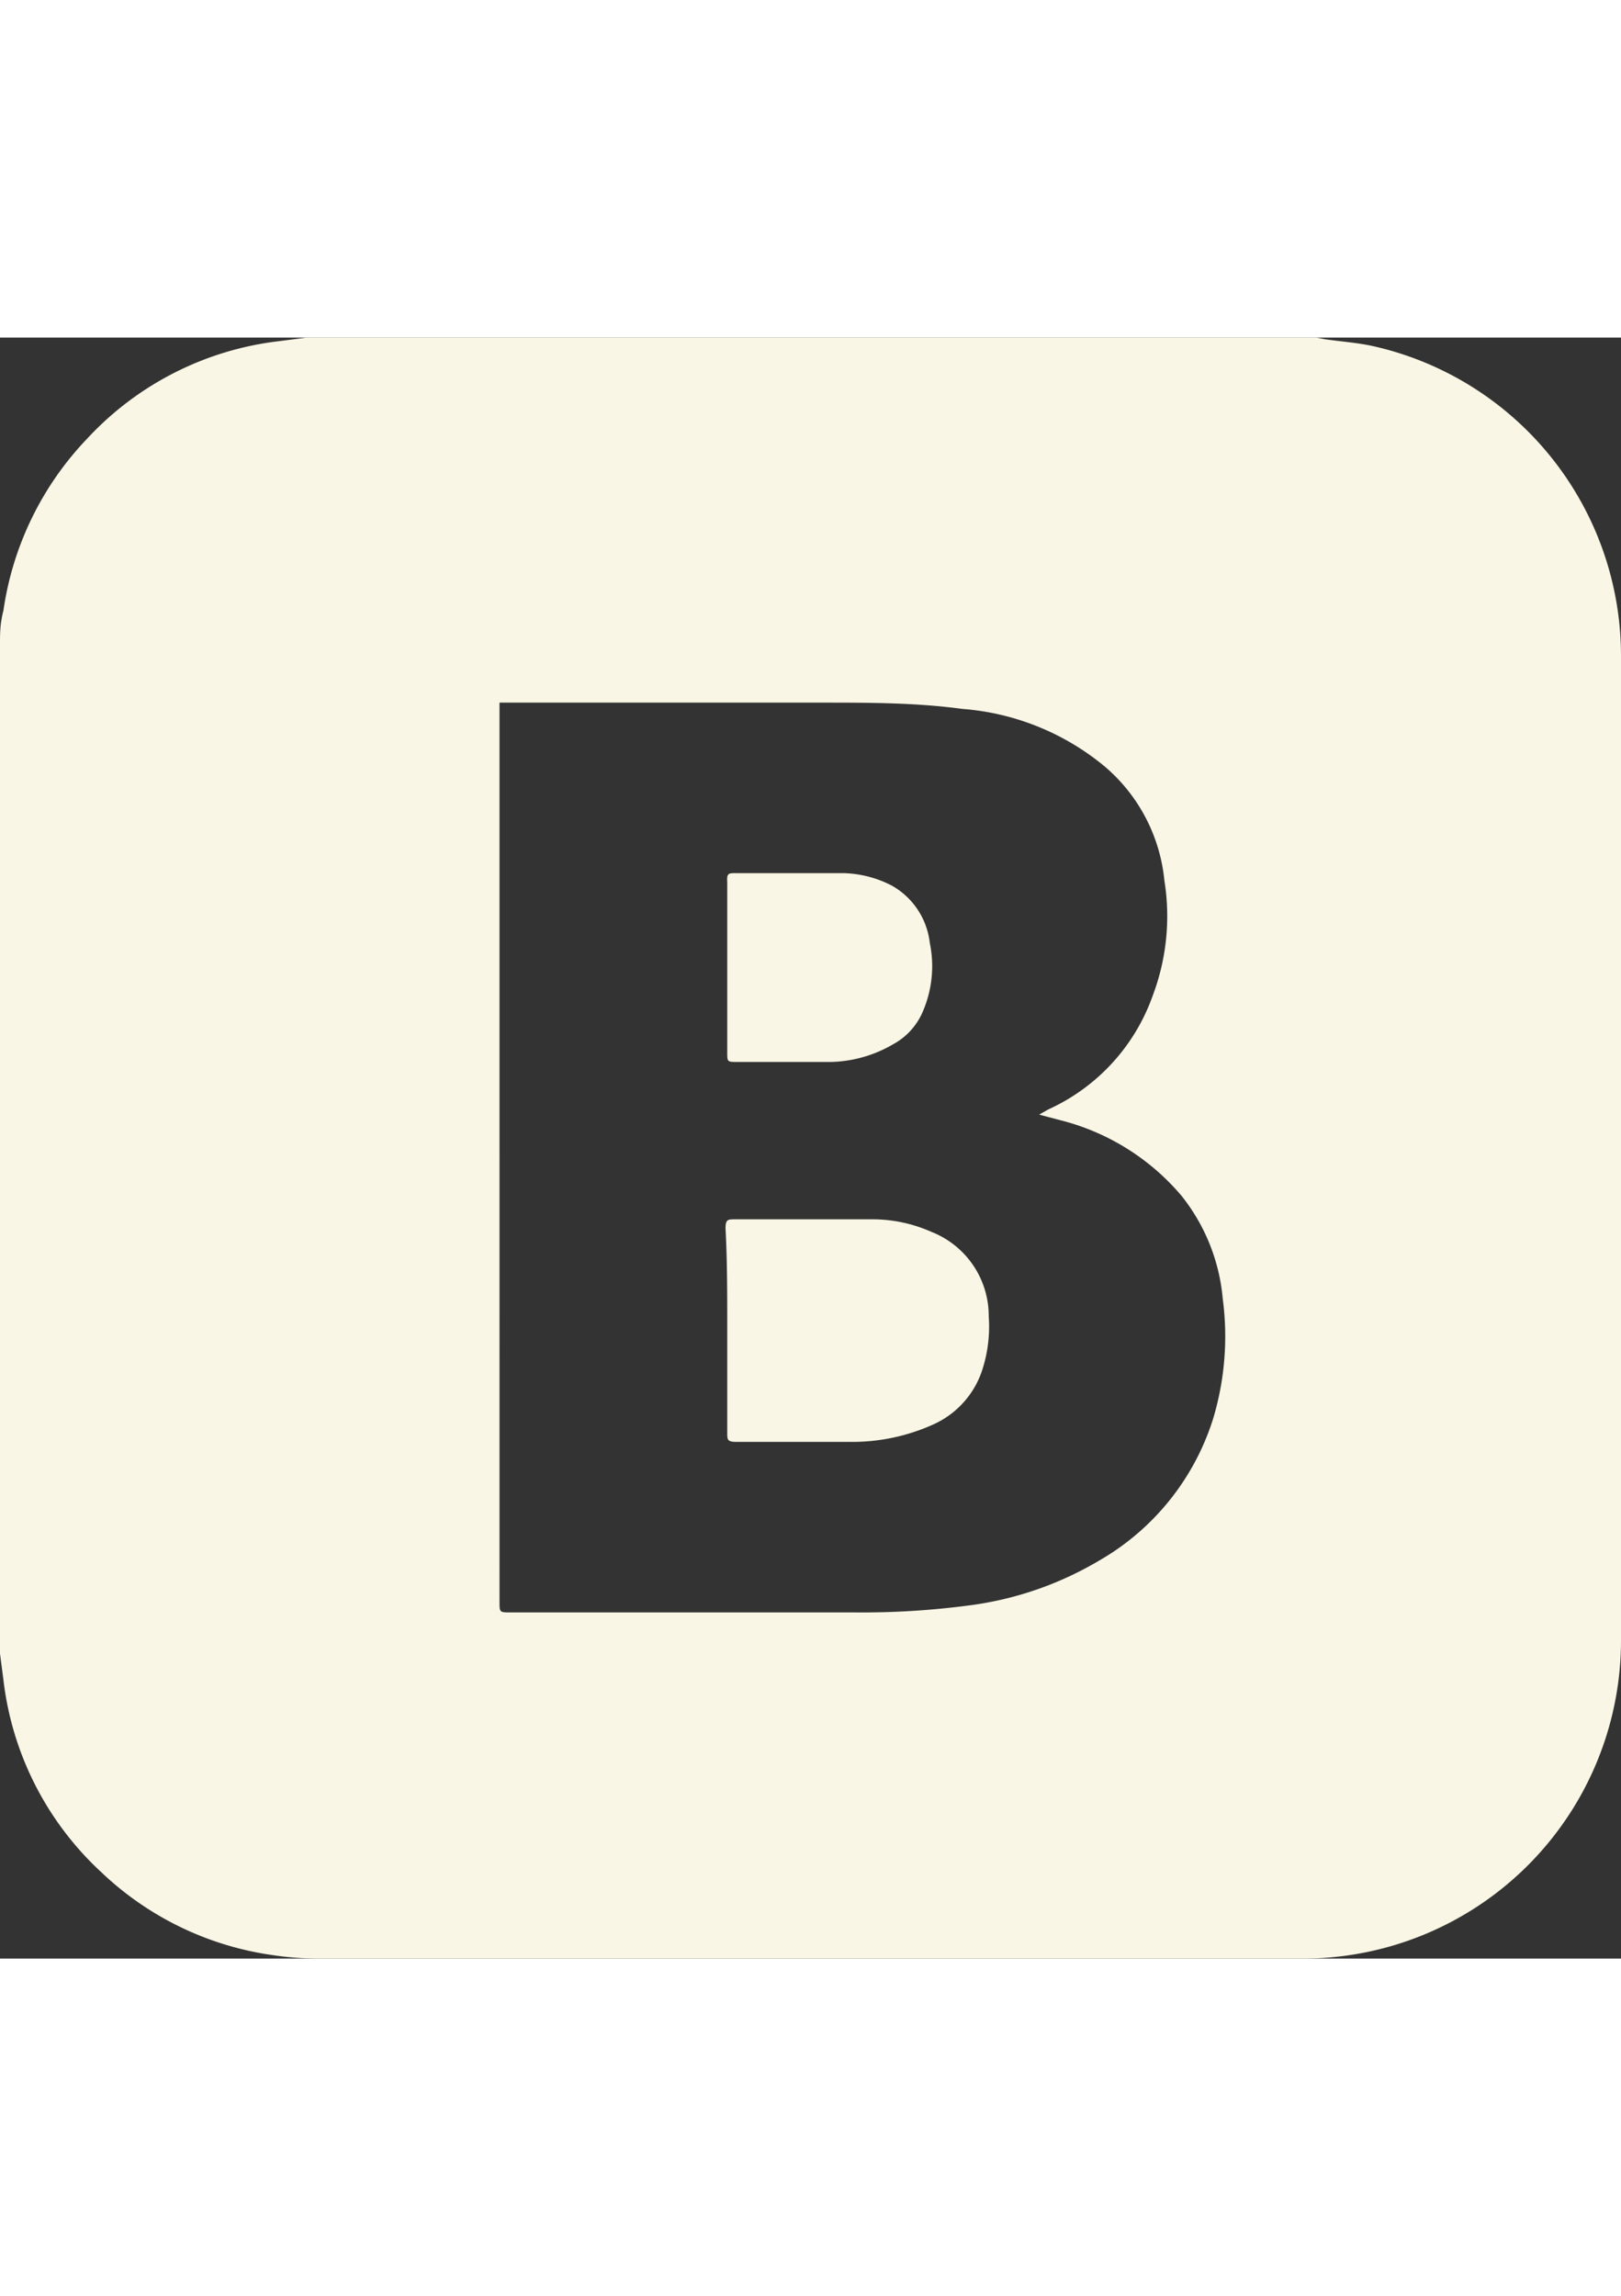 <svg xmlns="http://www.w3.org/2000/svg" width="20" viewBox="0 0 28.33 28.33"><rect x="0" y="0" width="28.33" height="28.33" fill="#333333" stroke="none"/><defs><style>.cls-1{fill:#f9f6e5}</style></defs><title>Ресурс 2</title><g id="Слой_2" data-name="Слой 2"><g id="Слой_1-2" data-name="Слой 1"><path class="cls-1" d="M1.77 26.82a5.44 5.44 0 0 0 3 1.45 5.53 5.53 0 0 0 .79.06h17.2a5.56 5.56 0 0 0 5.57-5.55V5.56A5.55 5.55 0 0 0 24 .15c-.27-.06-.56-.08-.84-.12L23 0H5.36L4.9.06a5.43 5.43 0 0 0-3.38 1.71 5.47 5.47 0 0 0-1.46 3C0 5 0 5.17 0 5.36V23l.06.46a5.43 5.43 0 0 0 1.71 3.36zm7-20.44h5.61c.81 0 1.63 0 2.44.11a4.42 4.42 0 0 1 2.48 1 3 3 0 0 1 1.05 2 3.93 3.93 0 0 1-.2 2 3.45 3.45 0 0 1-1.83 2l-.16.09.38.1A4.08 4.08 0 0 1 20.65 15a3.36 3.36 0 0 1 .72 1.8 5 5 0 0 1-.17 2.1 4.37 4.37 0 0 1-2 2.48 5.94 5.94 0 0 1-2.28.78 14.22 14.22 0 0 1-2 .12h-6c-.19 0-.19 0-.19-.19V6.38z"/><path class="cls-1" d="M12.71 17.31v1.83c0 .12 0 .16.16.16h2a3.44 3.44 0 0 0 1.43-.3 1.58 1.58 0 0 0 .88-1 2.45 2.45 0 0 0 .1-.89 1.58 1.58 0 0 0-1-1.48 2.54 2.54 0 0 0-1-.22h-2.43c-.13 0-.17 0-.17.16.03.55.03 1.15.03 1.74zm0-6.31v1.49c0 .17 0 .17.18.17h1.62a2.25 2.25 0 0 0 1.1-.31 1.17 1.17 0 0 0 .53-.6 2 2 0 0 0 .11-1.17 1.32 1.32 0 0 0-.66-1 1.93 1.93 0 0 0-.85-.22h-1.88c-.13 0-.16 0-.15.16V11z"/></g></g></svg>